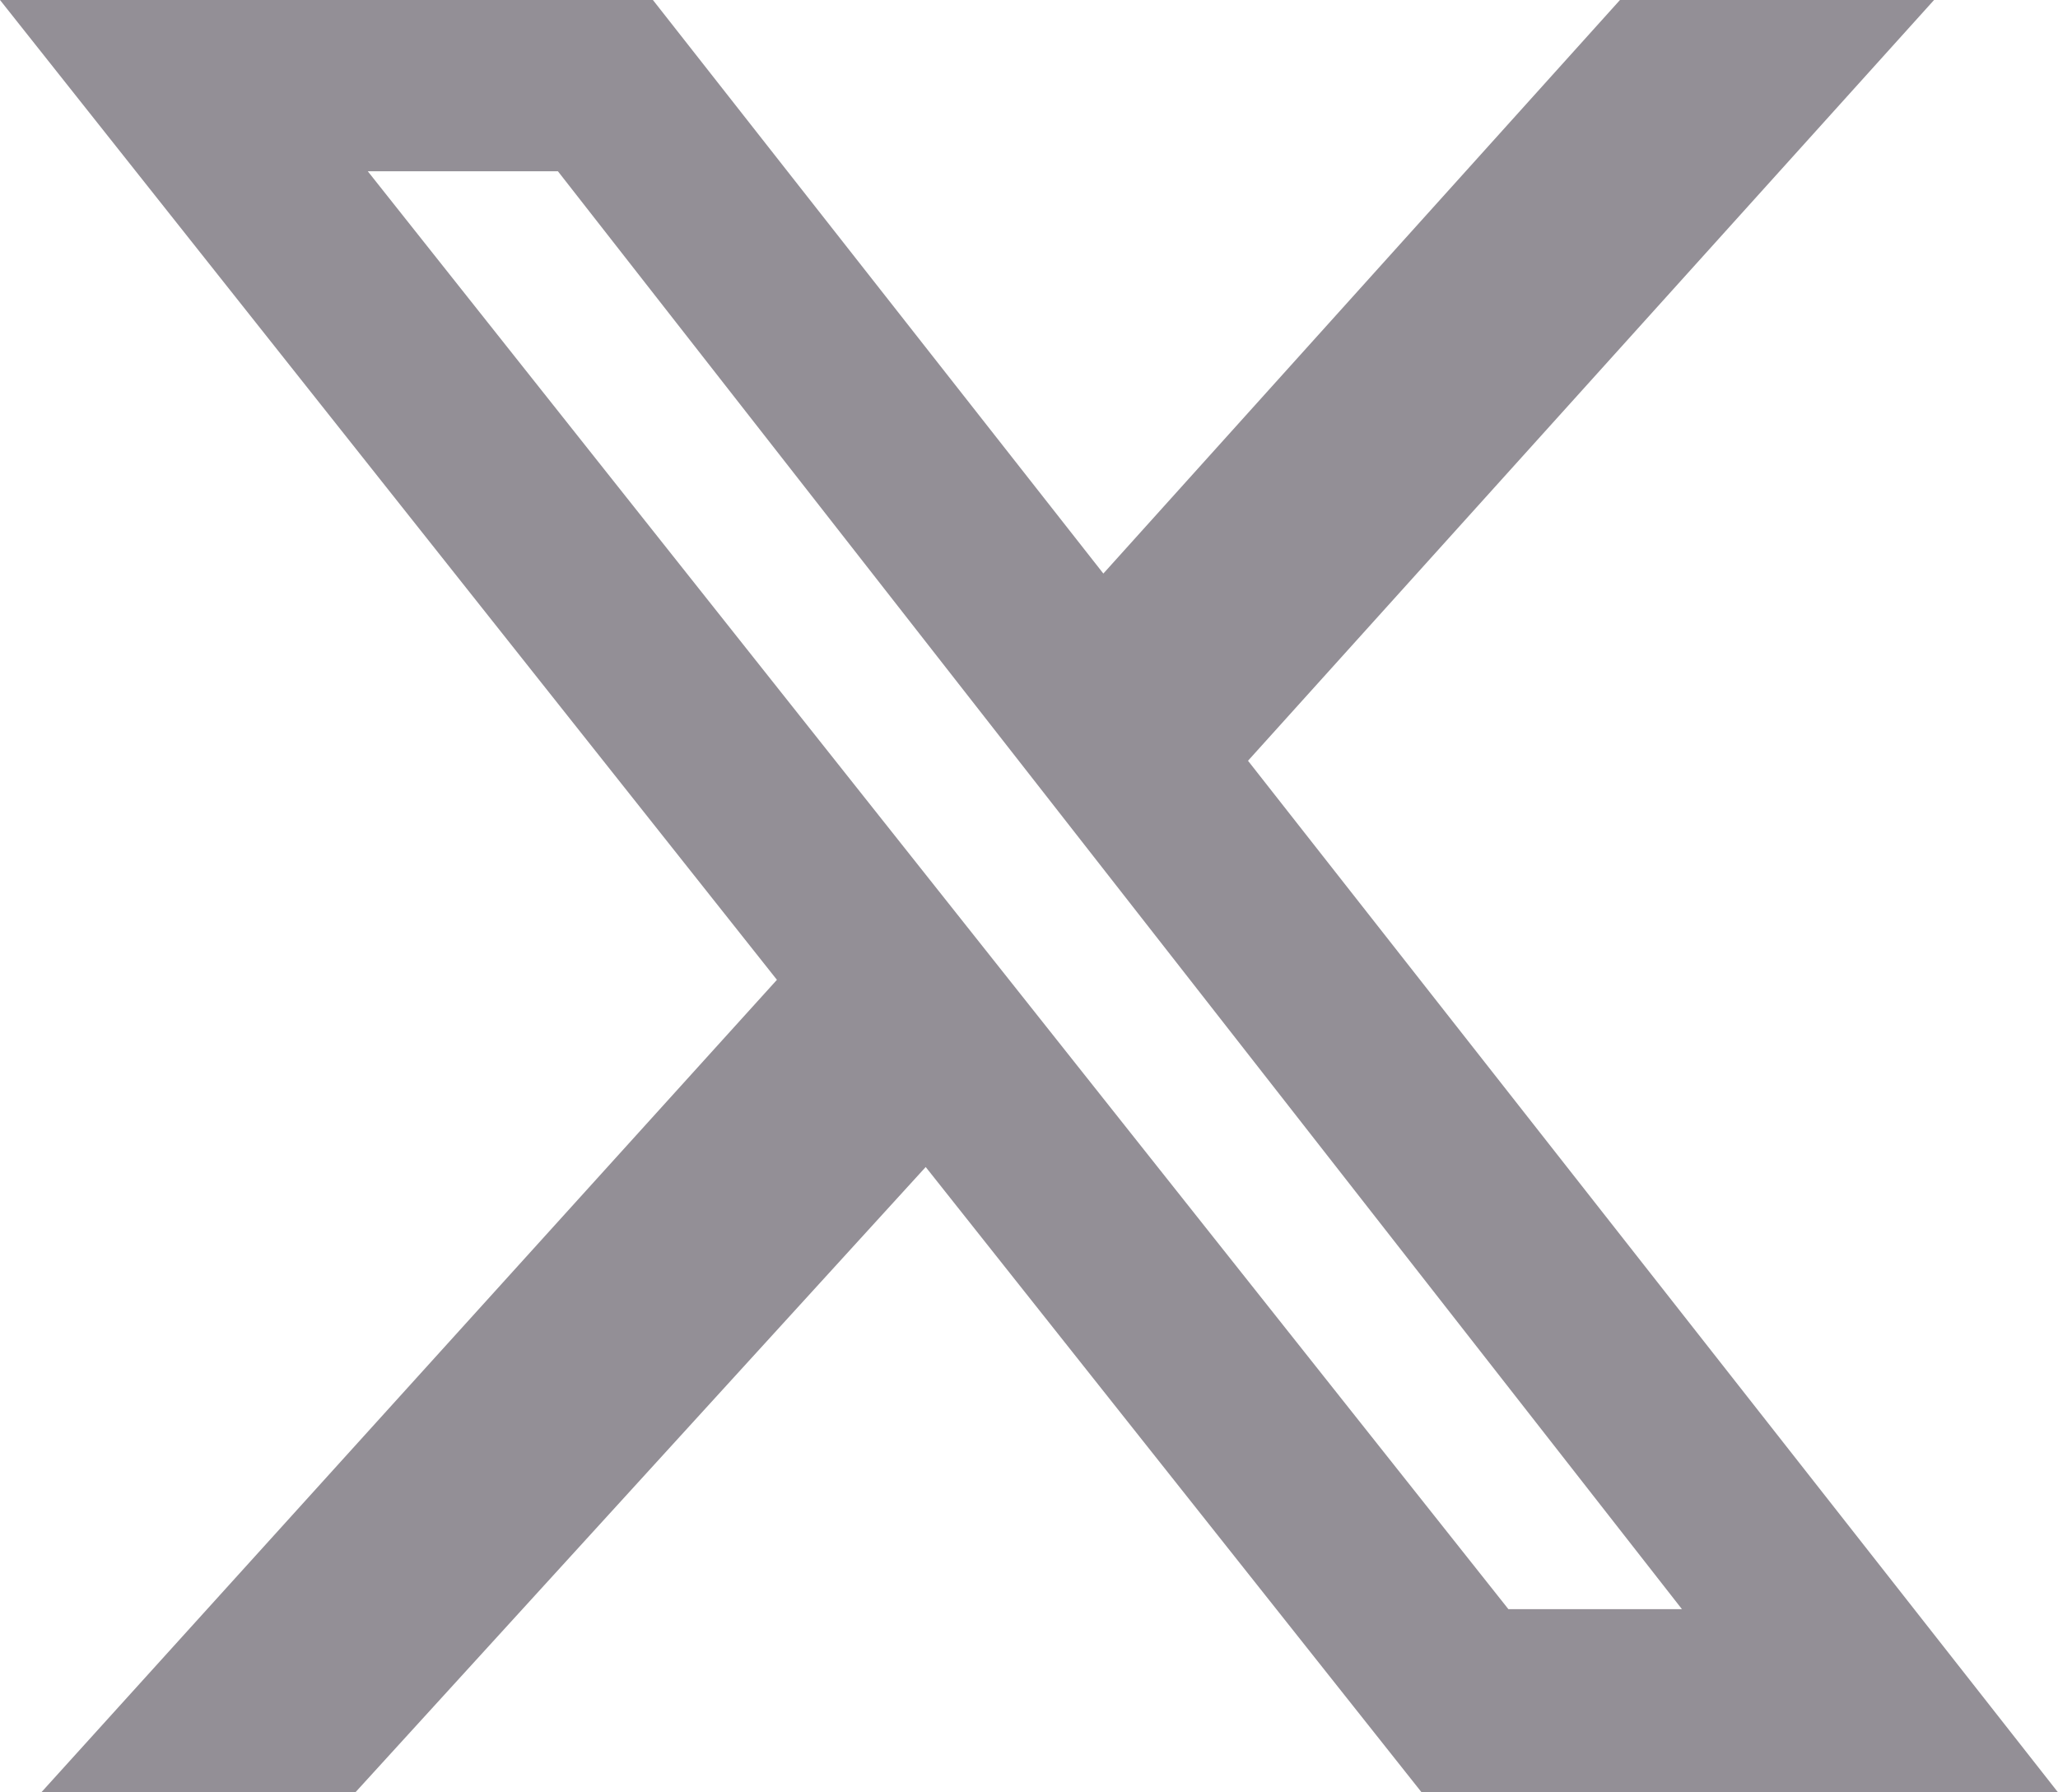 <svg width="31" height="27" viewBox="0 0 31 27" fill="none" xmlns="http://www.w3.org/2000/svg">
<g clip-path="url(#clip0_5709_1216)">
<path d="M24.402 0H29.133L18.799 11.46L31 27H21.414L13.944 17.58L5.353 27H0.622L11.703 14.76L0 0H9.835L16.62 8.64L24.402 0ZM22.721 24.24H25.335L8.404 2.58H5.54L22.721 24.24Z" fill="#938F96"/>
</g>
<defs>
<clipPath id="clip0_5709_1216">
<rect width="31" height="27" fill="white"/>
</clipPath>
</defs>
</svg>
